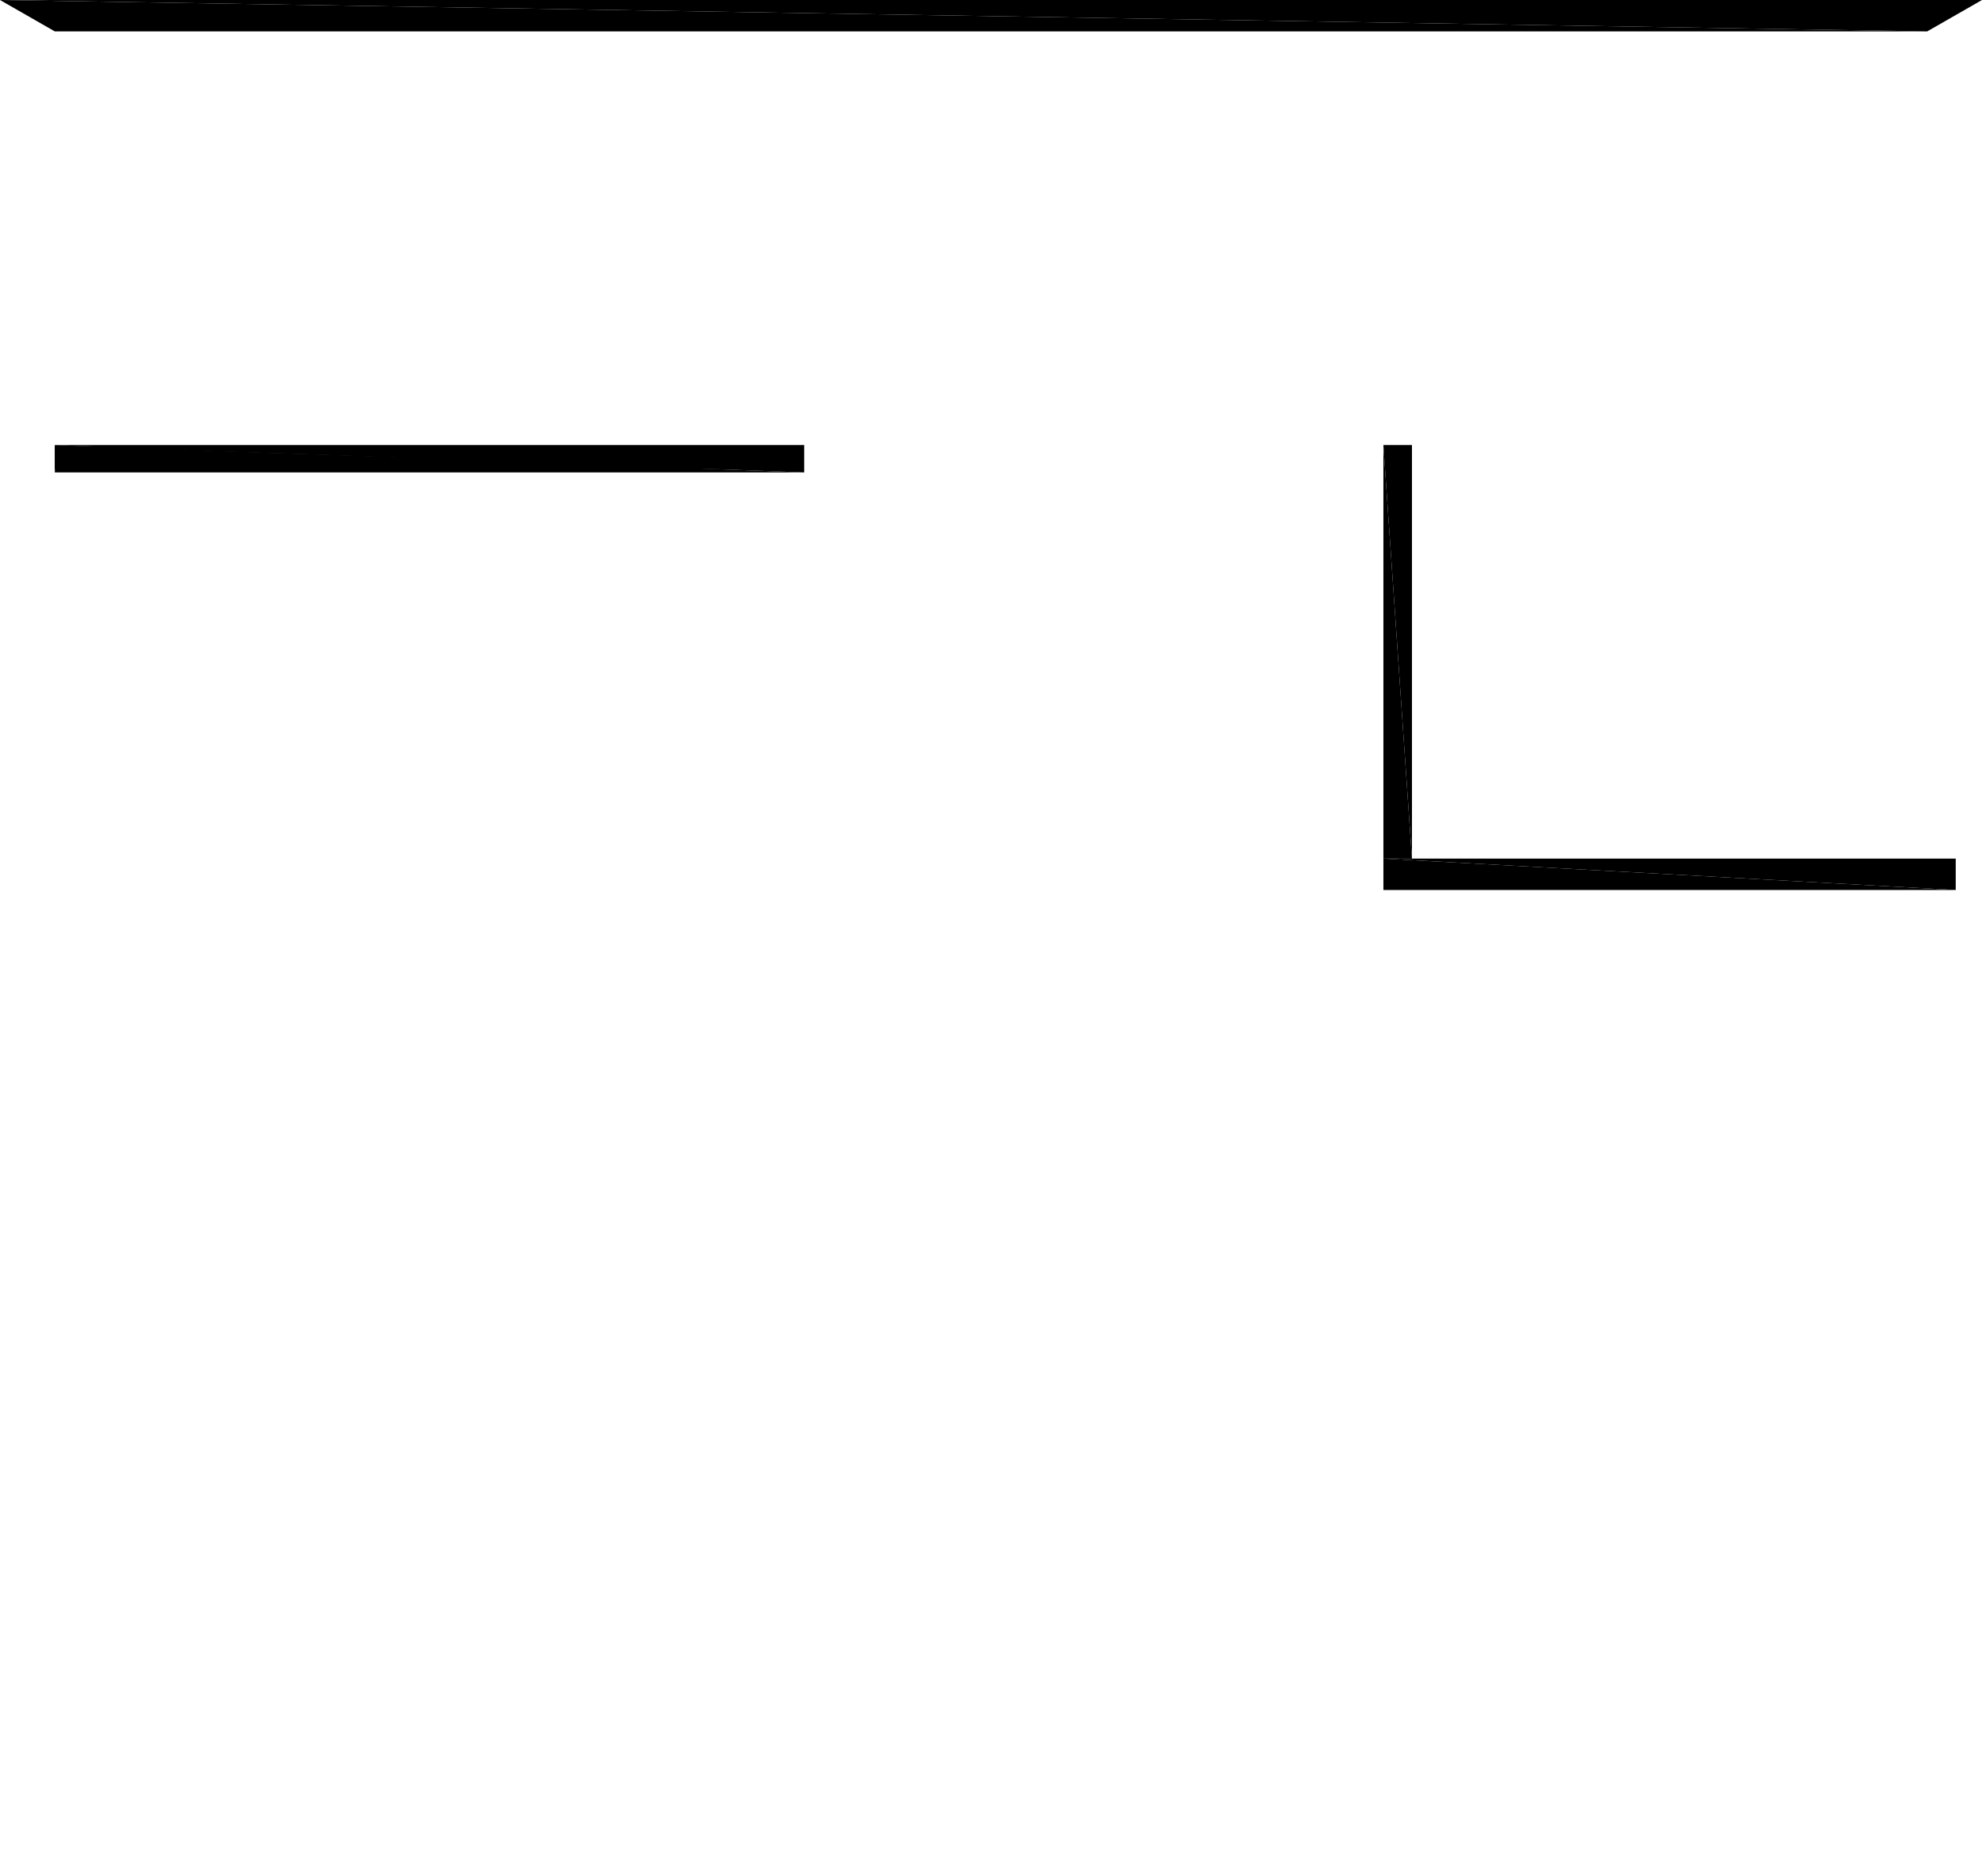 <?xml version="1.0" encoding="UTF-8"?>
<!DOCTYPE svg PUBLIC "-//W3C//DTD SVG 1.1//EN" "http://www.w3.org/Graphics/SVG/1.1/DTD/svg11.dtd">

<svg xmlns="http://www.w3.org/2000/svg" xmlns:xlink="http://www.w3.org/1999/xlink"
xmlns:ev="http://www.w3.org/2001/xml-events" version="1.1" baseProfile="tiny"
width="17.35cm" height="16.421cm" viewBox="-11.04 -16.421 17.35 16.421">
<title>344O7vICcwH8qAEnwJDjSU_3.0</title>
<desc>Floorplan of floor 3.0 of building 344O7vICcwH8qAEnwJDjSU in scale 1:100</desc>
    <polygon points="5.83 -16.146 6.31 -16.421 -11.04 -16.421" style="fill:black; stroke-width:0"/>
    <polygon points="-10.56 -16.146 5.83 -16.146 -11.04 -16.421" style="fill:black; stroke-width:0"/>
    <polygon points="6.08 -8.906 1.07 -8.906 6.08 -8.631" style="fill:black; stroke-width:0"/>
    <polygon points="1.07 -8.906 1.07 -8.631 6.08 -8.631" style="fill:black; stroke-width:0"/>
    <polygon points="-10.56 -12.286 -4 -12.286 -10.56 -12.526" style="fill:black; stroke-width:0"/>
    <polygon points="-4 -12.286 -4 -12.526 -10.56 -12.526" style="fill:black; stroke-width:0"/>
    <polygon points="-10.56 -12.316 -10.56 -12.526 -10.56 -12.516" style="fill:black; stroke-width:0"/>
    <polygon points="-10.56 -12.286 -10.56 -12.526 -10.56 -12.316" style="fill:black; stroke-width:0"/>
    <polygon points="-4.25 -12.516 -4.25 -12.316 -10.56 -12.516" style="fill:black; stroke-width:0"/>
    <polygon points="-10.56 -12.516 -4.25 -12.316 -10.56 -12.316" style="fill:black; stroke-width:0"/>
    <polygon points="1.07 -8.906 1.32 -8.906 1.07 -12.526" style="fill:black; stroke-width:0"/>
    <polygon points="1.07 -12.526 1.32 -8.906 1.32 -12.526" style="fill:black; stroke-width:0"/>
</svg>
